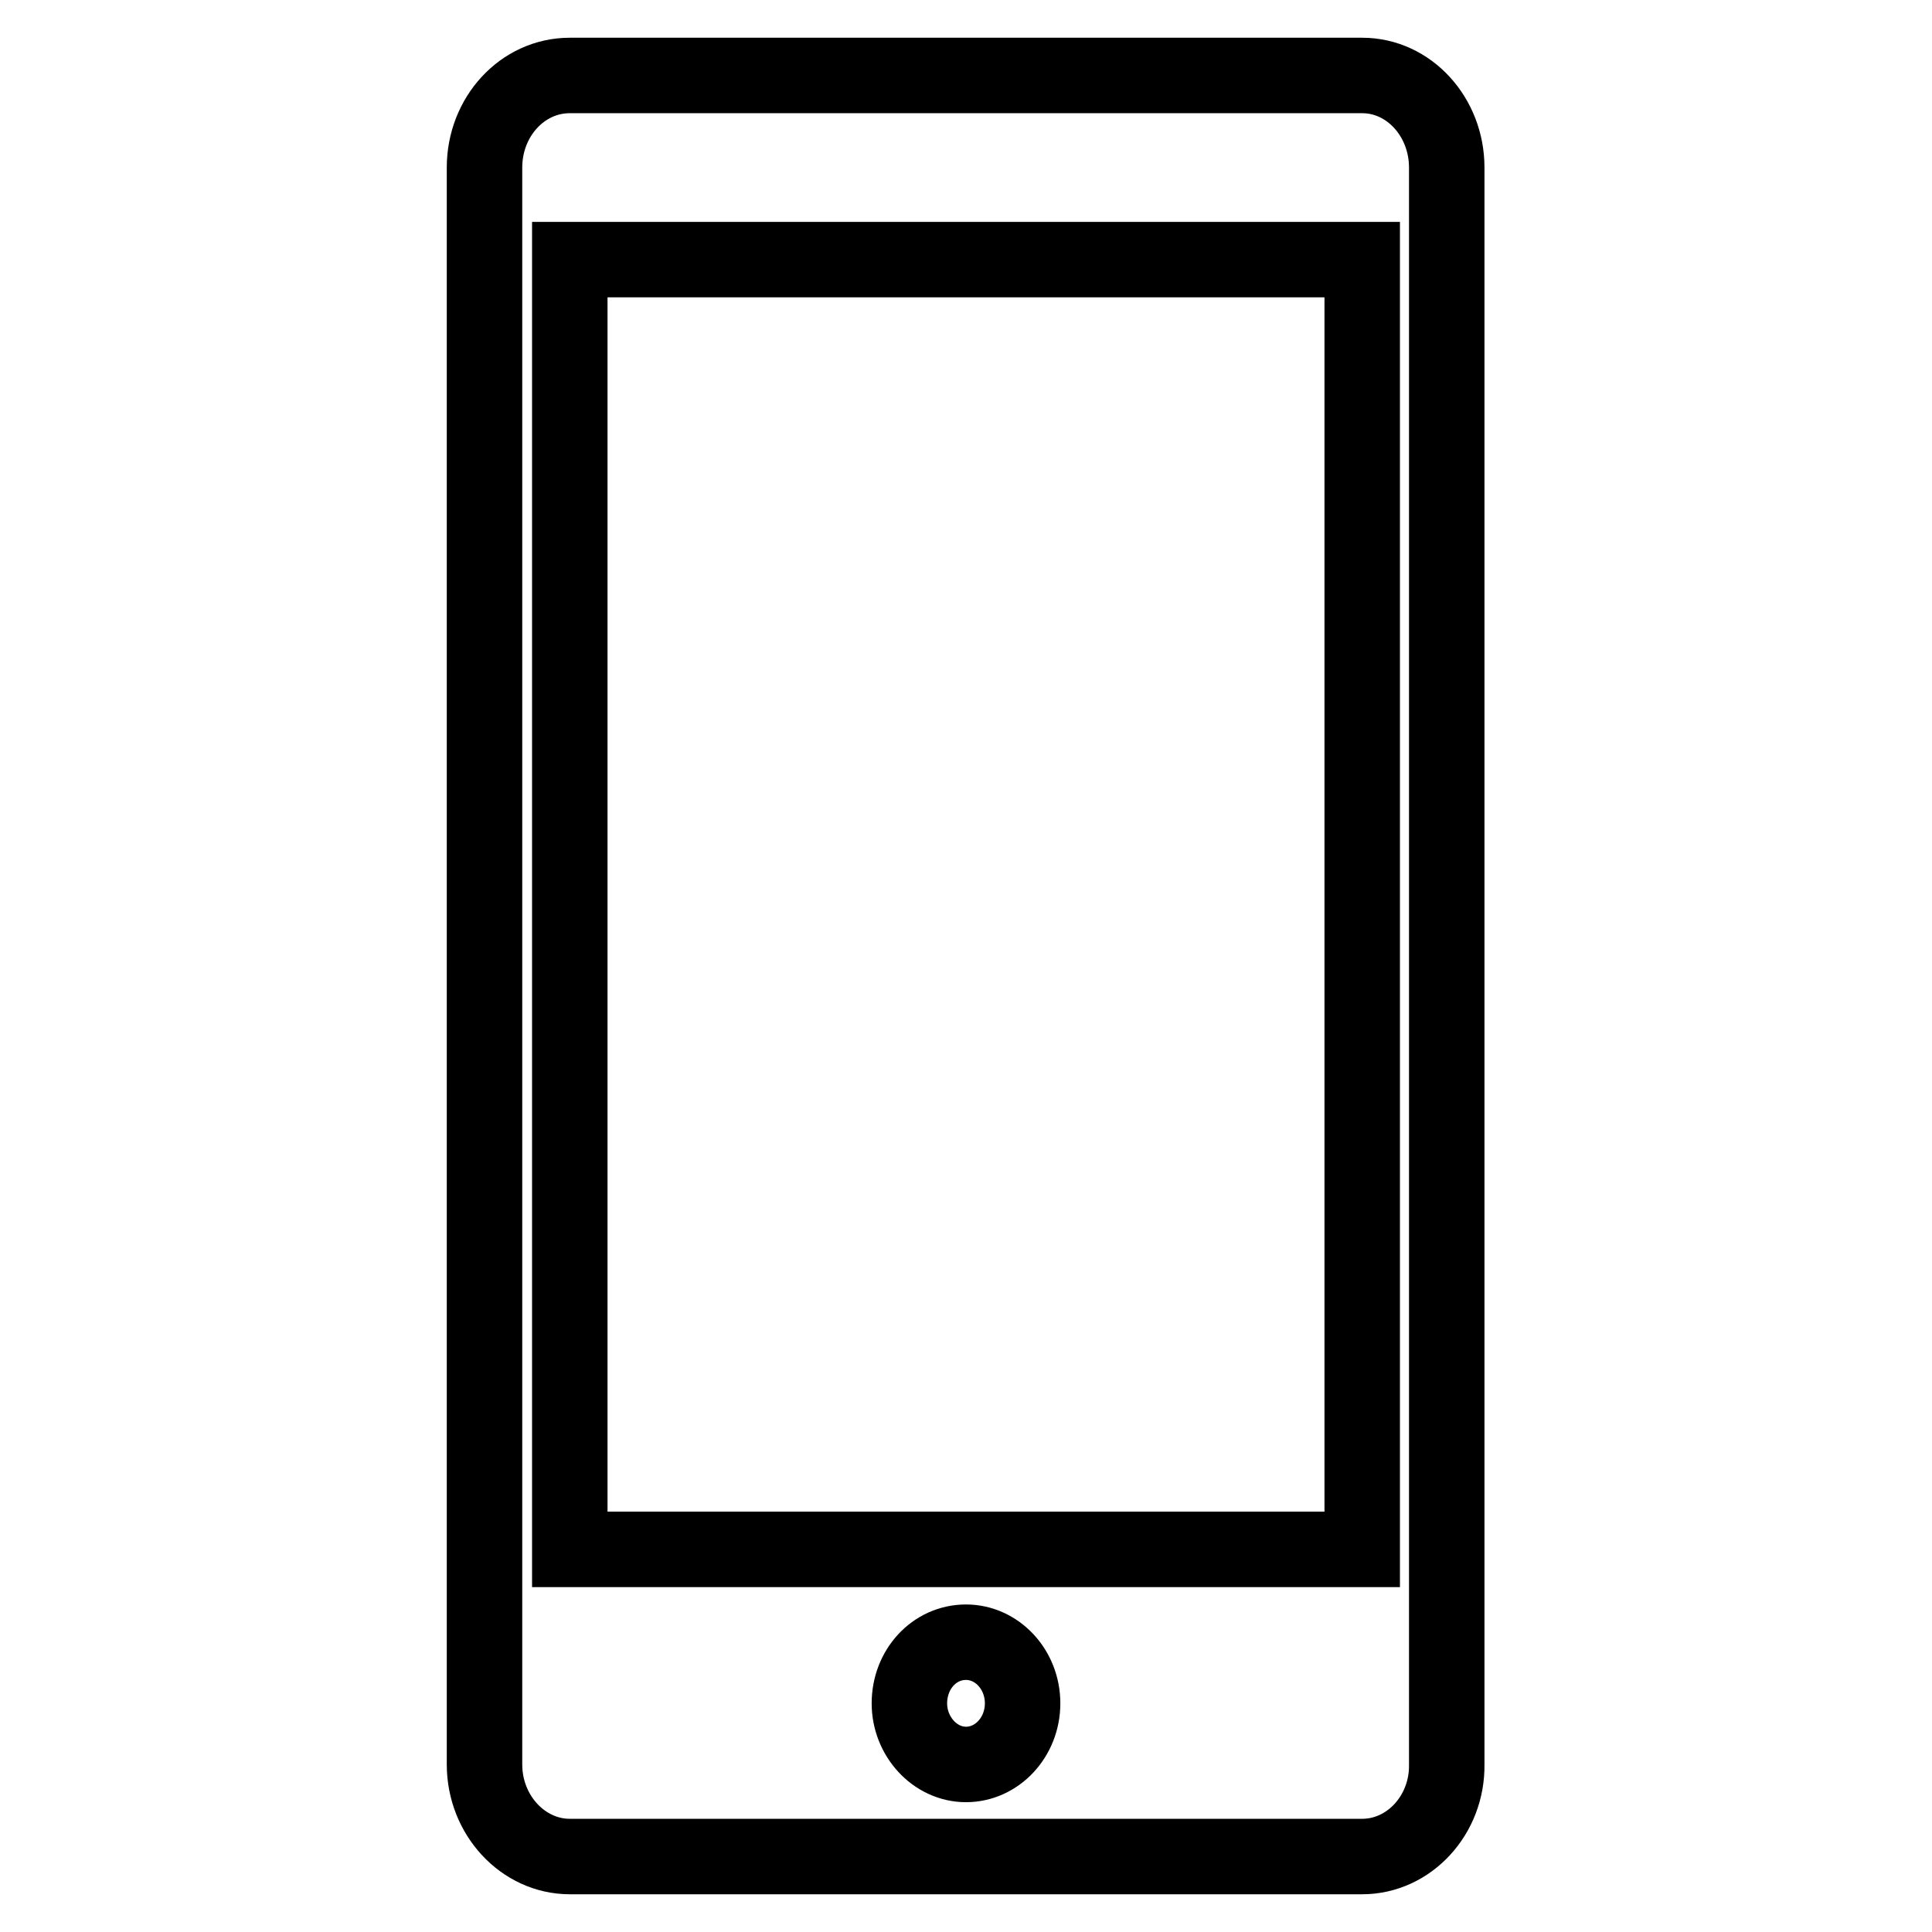 <?xml version="1.0" encoding="utf-8"?>
<!-- Svg Vector Icons : http://www.onlinewebfonts.com/icon -->
<!DOCTYPE svg PUBLIC "-//W3C//DTD SVG 1.1//EN" "http://www.w3.org/Graphics/SVG/1.1/DTD/svg11.dtd">
<svg version="1.1" xmlns="http://www.w3.org/2000/svg" xmlns:xlink="http://www.w3.org/1999/xlink" x="0px" y="0px" viewBox="0 0 256 256" enable-background="new 0 0 256 256" xml:space="preserve">
<g> <path stroke-width="10" fill-opacity="0" stroke="#000000"  d="M180.5,246h-105c-6.2,0-11.3-5.5-11.3-12.2V22.2c0-6.7,5-12.2,11.3-12.2h105c6.2,0,11.2,5.5,11.2,12.2 v211.6C191.8,240.5,186.7,246,180.5,246z M128,233.8c4.1,0,7.5-3.6,7.5-8.1c0-4.5-3.4-8.1-7.5-8.1c-4.2,0-7.5,3.6-7.5,8.1 C120.5,230.1,123.9,233.8,128,233.8z M180.5,34.4h-3.7H79.3h-3.8v170.9h3.8h97.5h3.7L180.5,34.4L180.5,34.4z"/></g>
</svg>